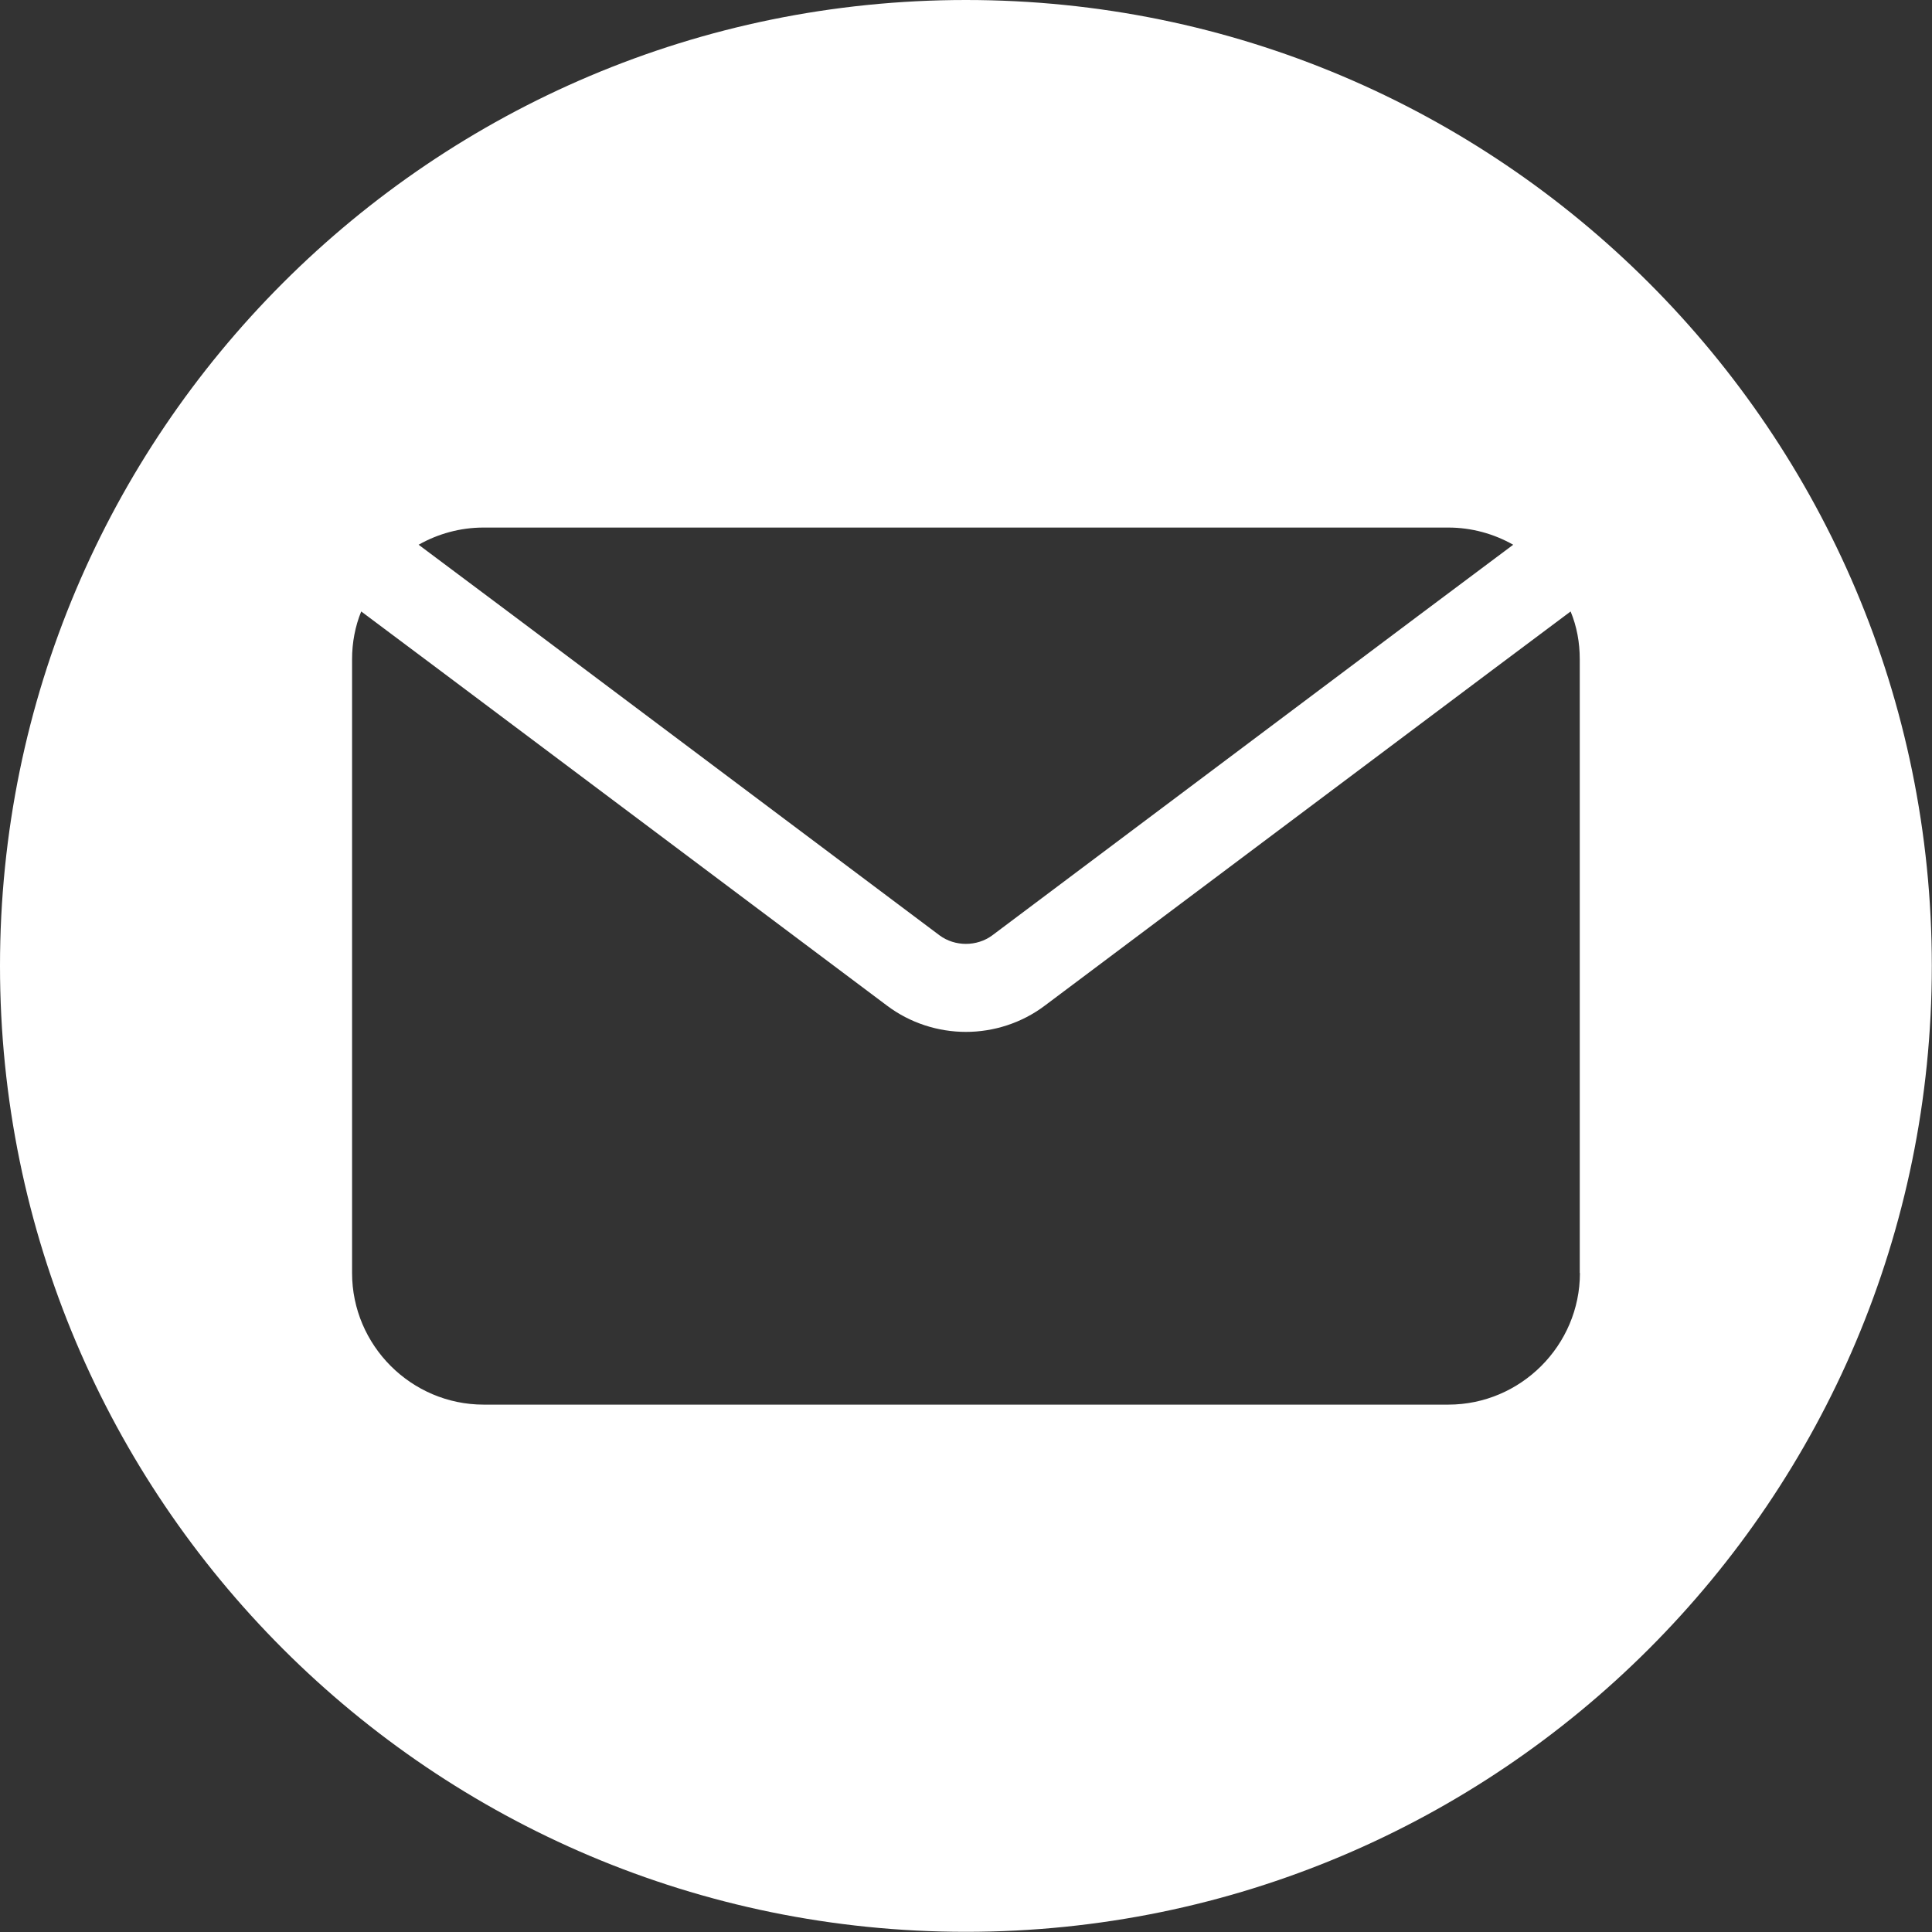<?xml version="1.0" encoding="UTF-8"?>
<svg id="Layer_2" data-name="Layer 2" xmlns="http://www.w3.org/2000/svg" viewBox="0 0 105.69 105.69">
  <rect x="0" y="0" width="105.69" height="105.69" fill="#333333" stroke="none"/>
  <defs>
    <style>
      .cls-1 {
        fill: #fff;
      }
    </style>
  </defs>
  <g id="Layer_1-2" data-name="Layer 1">
    <path class="cls-1" d="M52.84,0C23.66,0,0,23.66,0,52.84s23.66,52.84,52.84,52.84,52.84-23.66,52.84-52.84S82.03,0,52.84,0ZM26.46,28.86h52.77c1.27,0,2.49.34,3.55.94h0l-5.16,3.86-23.34,17.51c-.84.62-2.04.62-2.88,0l-23.34-17.51-5.16-3.86c1.06-.6,2.28-.94,3.55-.94ZM86.43,69.64c0,3.96-3.24,7.2-7.2,7.2H26.46c-3.96,0-7.2-3.24-7.2-7.2v-33.58c0-.91.17-1.8.5-2.61l4.29,3.21,24.47,18.35c1.27.96,2.81,1.44,4.32,1.44s3.05-.48,4.32-1.44l24.47-18.35,4.29-3.21h0s0,0,0,0h0c.34.82.5,1.7.5,2.61v33.58Z"/>
  </g>
</svg>